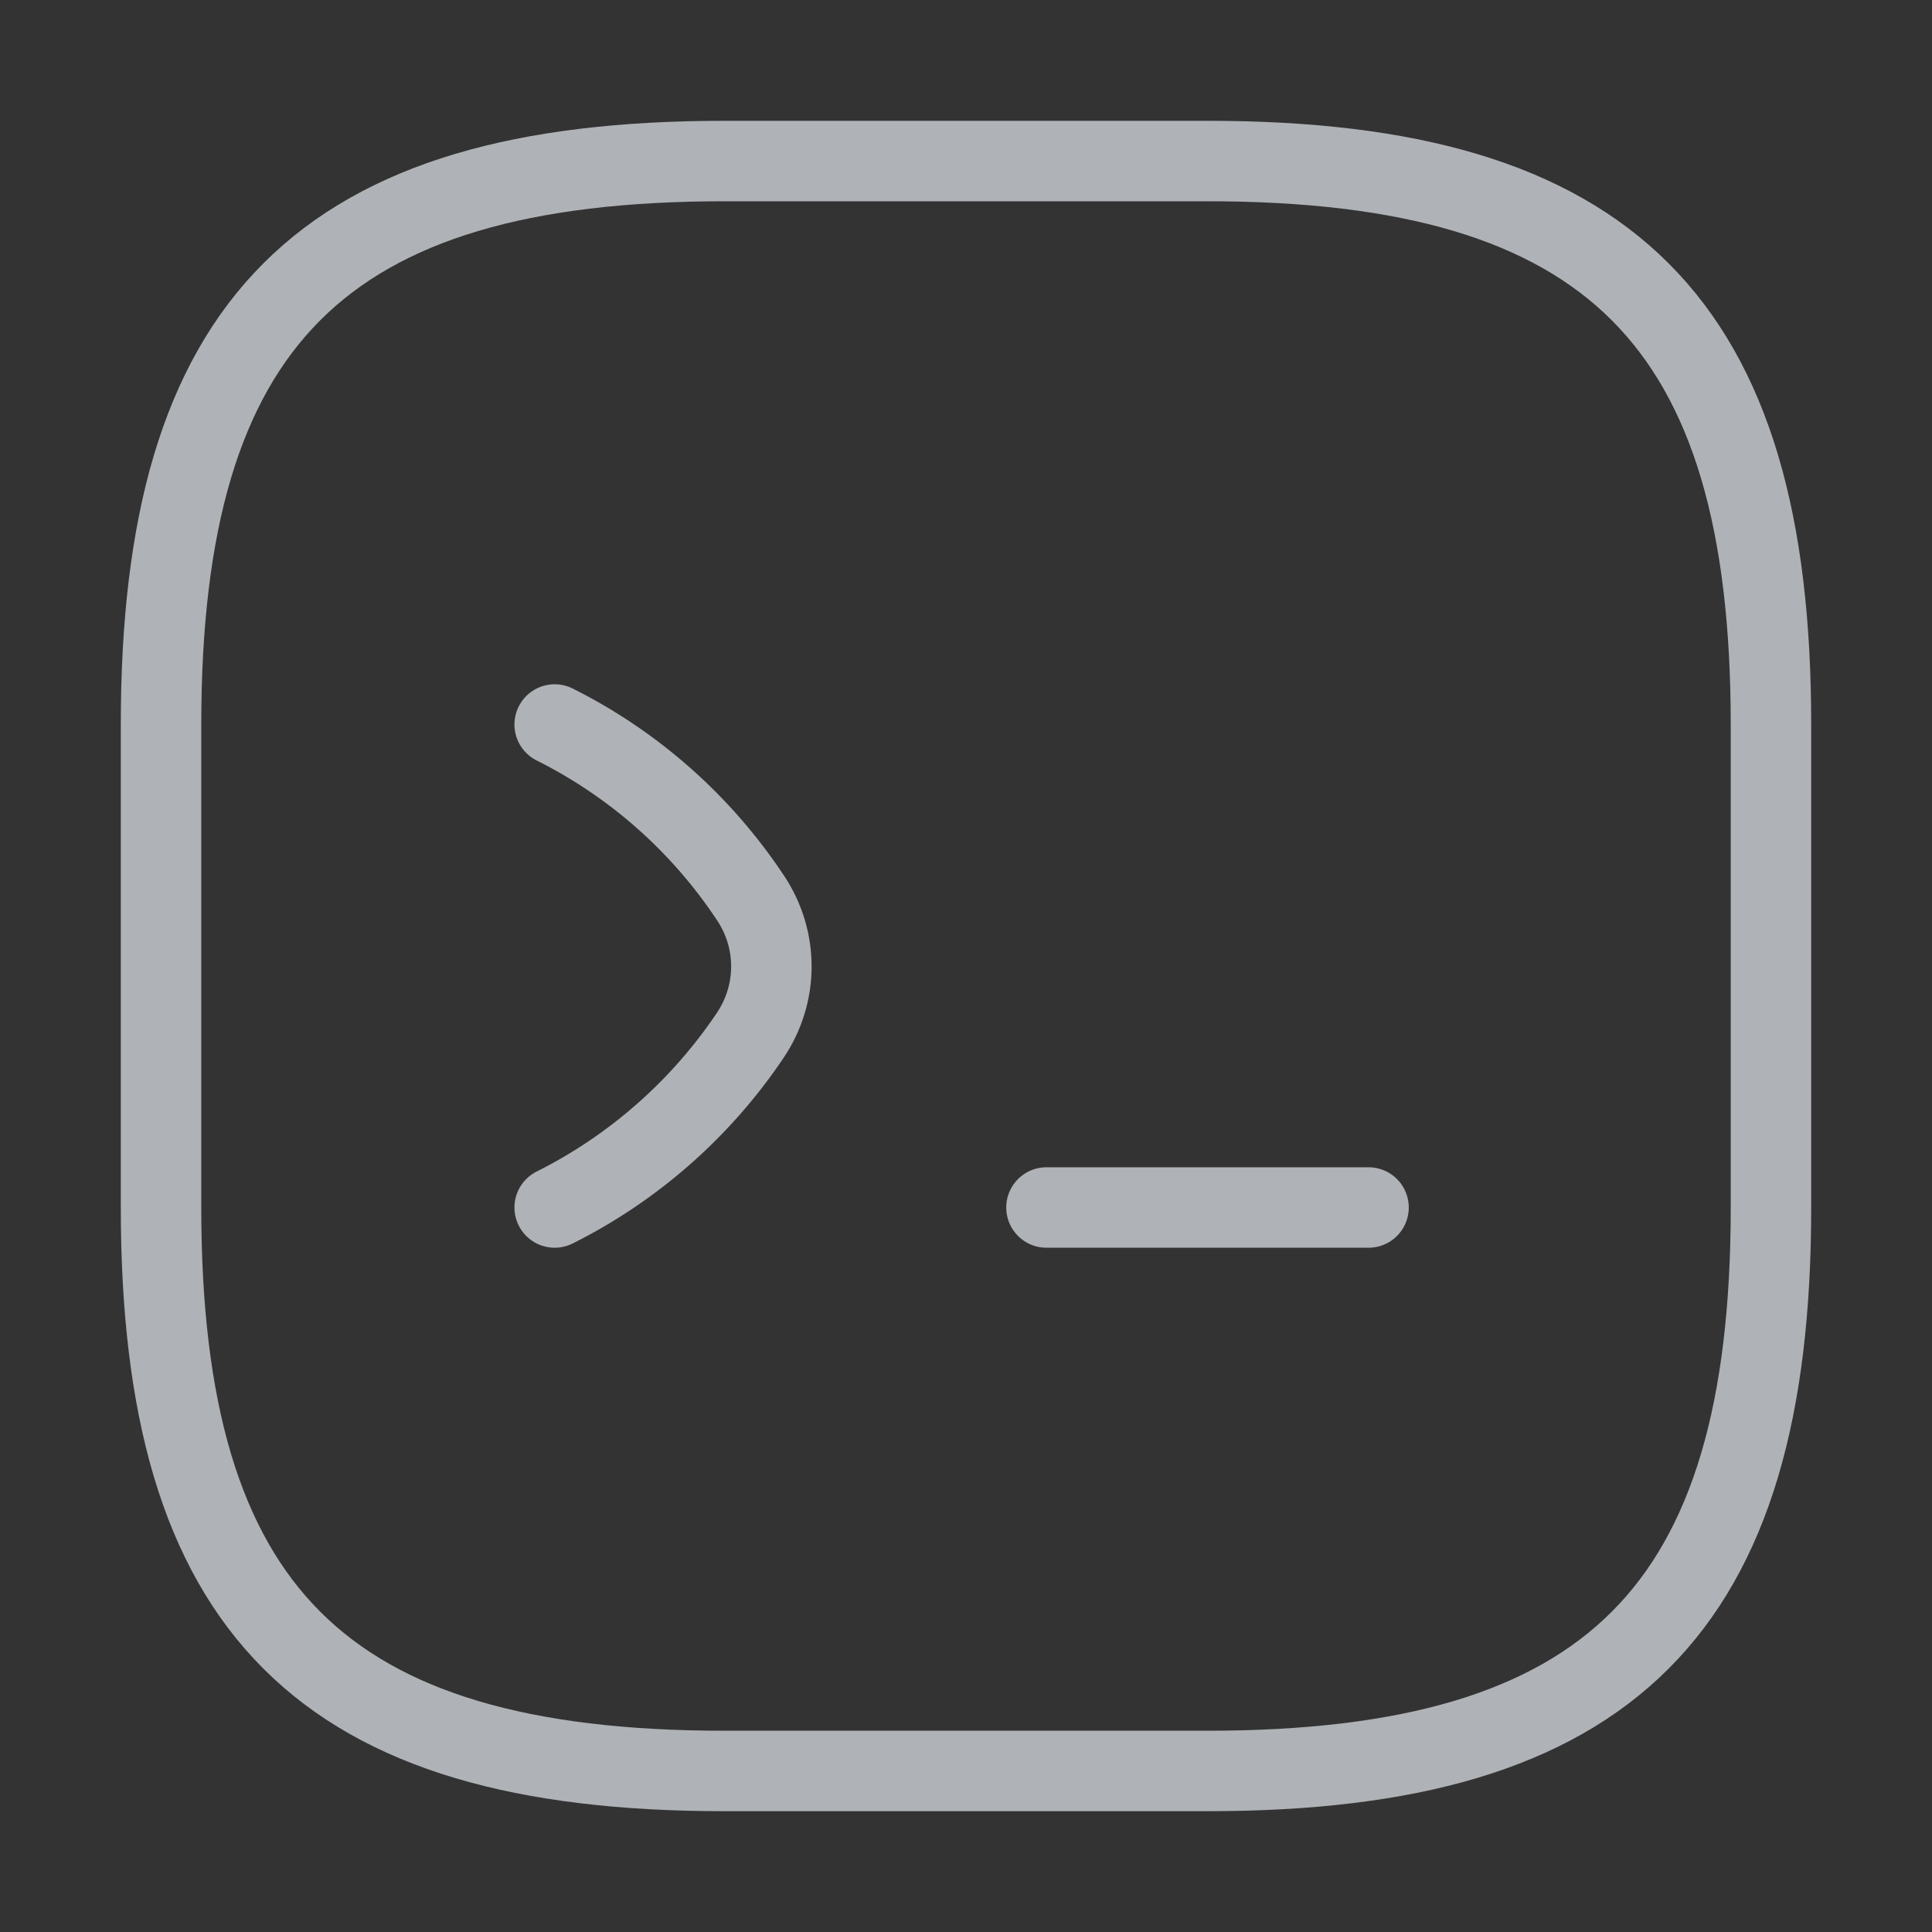 <svg width="20" height="20" viewBox="0 0 20 20" fill="none" xmlns="http://www.w3.org/2000/svg">
<rect x="0" y="0" width="20" height="20" fill="#333333" stroke="none"/>
<path d="M5.742 7.5C6.558 7.908 7.258 8.525 7.767 9.292C8.058 9.725 8.058 10.283 7.767 10.717C7.258 11.475 6.558 12.092 5.742 12.5" stroke="#F2F6FC" stroke-opacity="0.65" stroke-width="0.833" stroke-linecap="round" stroke-linejoin="round"/>
<path d="M10.833 12.5H14.167" stroke="#F2F6FC" stroke-opacity="0.65" stroke-width="0.833" stroke-linecap="round" stroke-linejoin="round"/>
<path d="M7.5 18.333H12.5C16.667 18.333 18.333 16.667 18.333 12.5V7.5C18.333 3.333 16.667 1.667 12.5 1.667H7.5C3.333 1.667 1.667 3.333 1.667 7.5V12.5C1.667 16.667 3.333 18.333 7.5 18.333Z" stroke="#F2F6FC" stroke-opacity="0.65" stroke-width="0.833" stroke-linecap="round" stroke-linejoin="round"/>
</svg>
